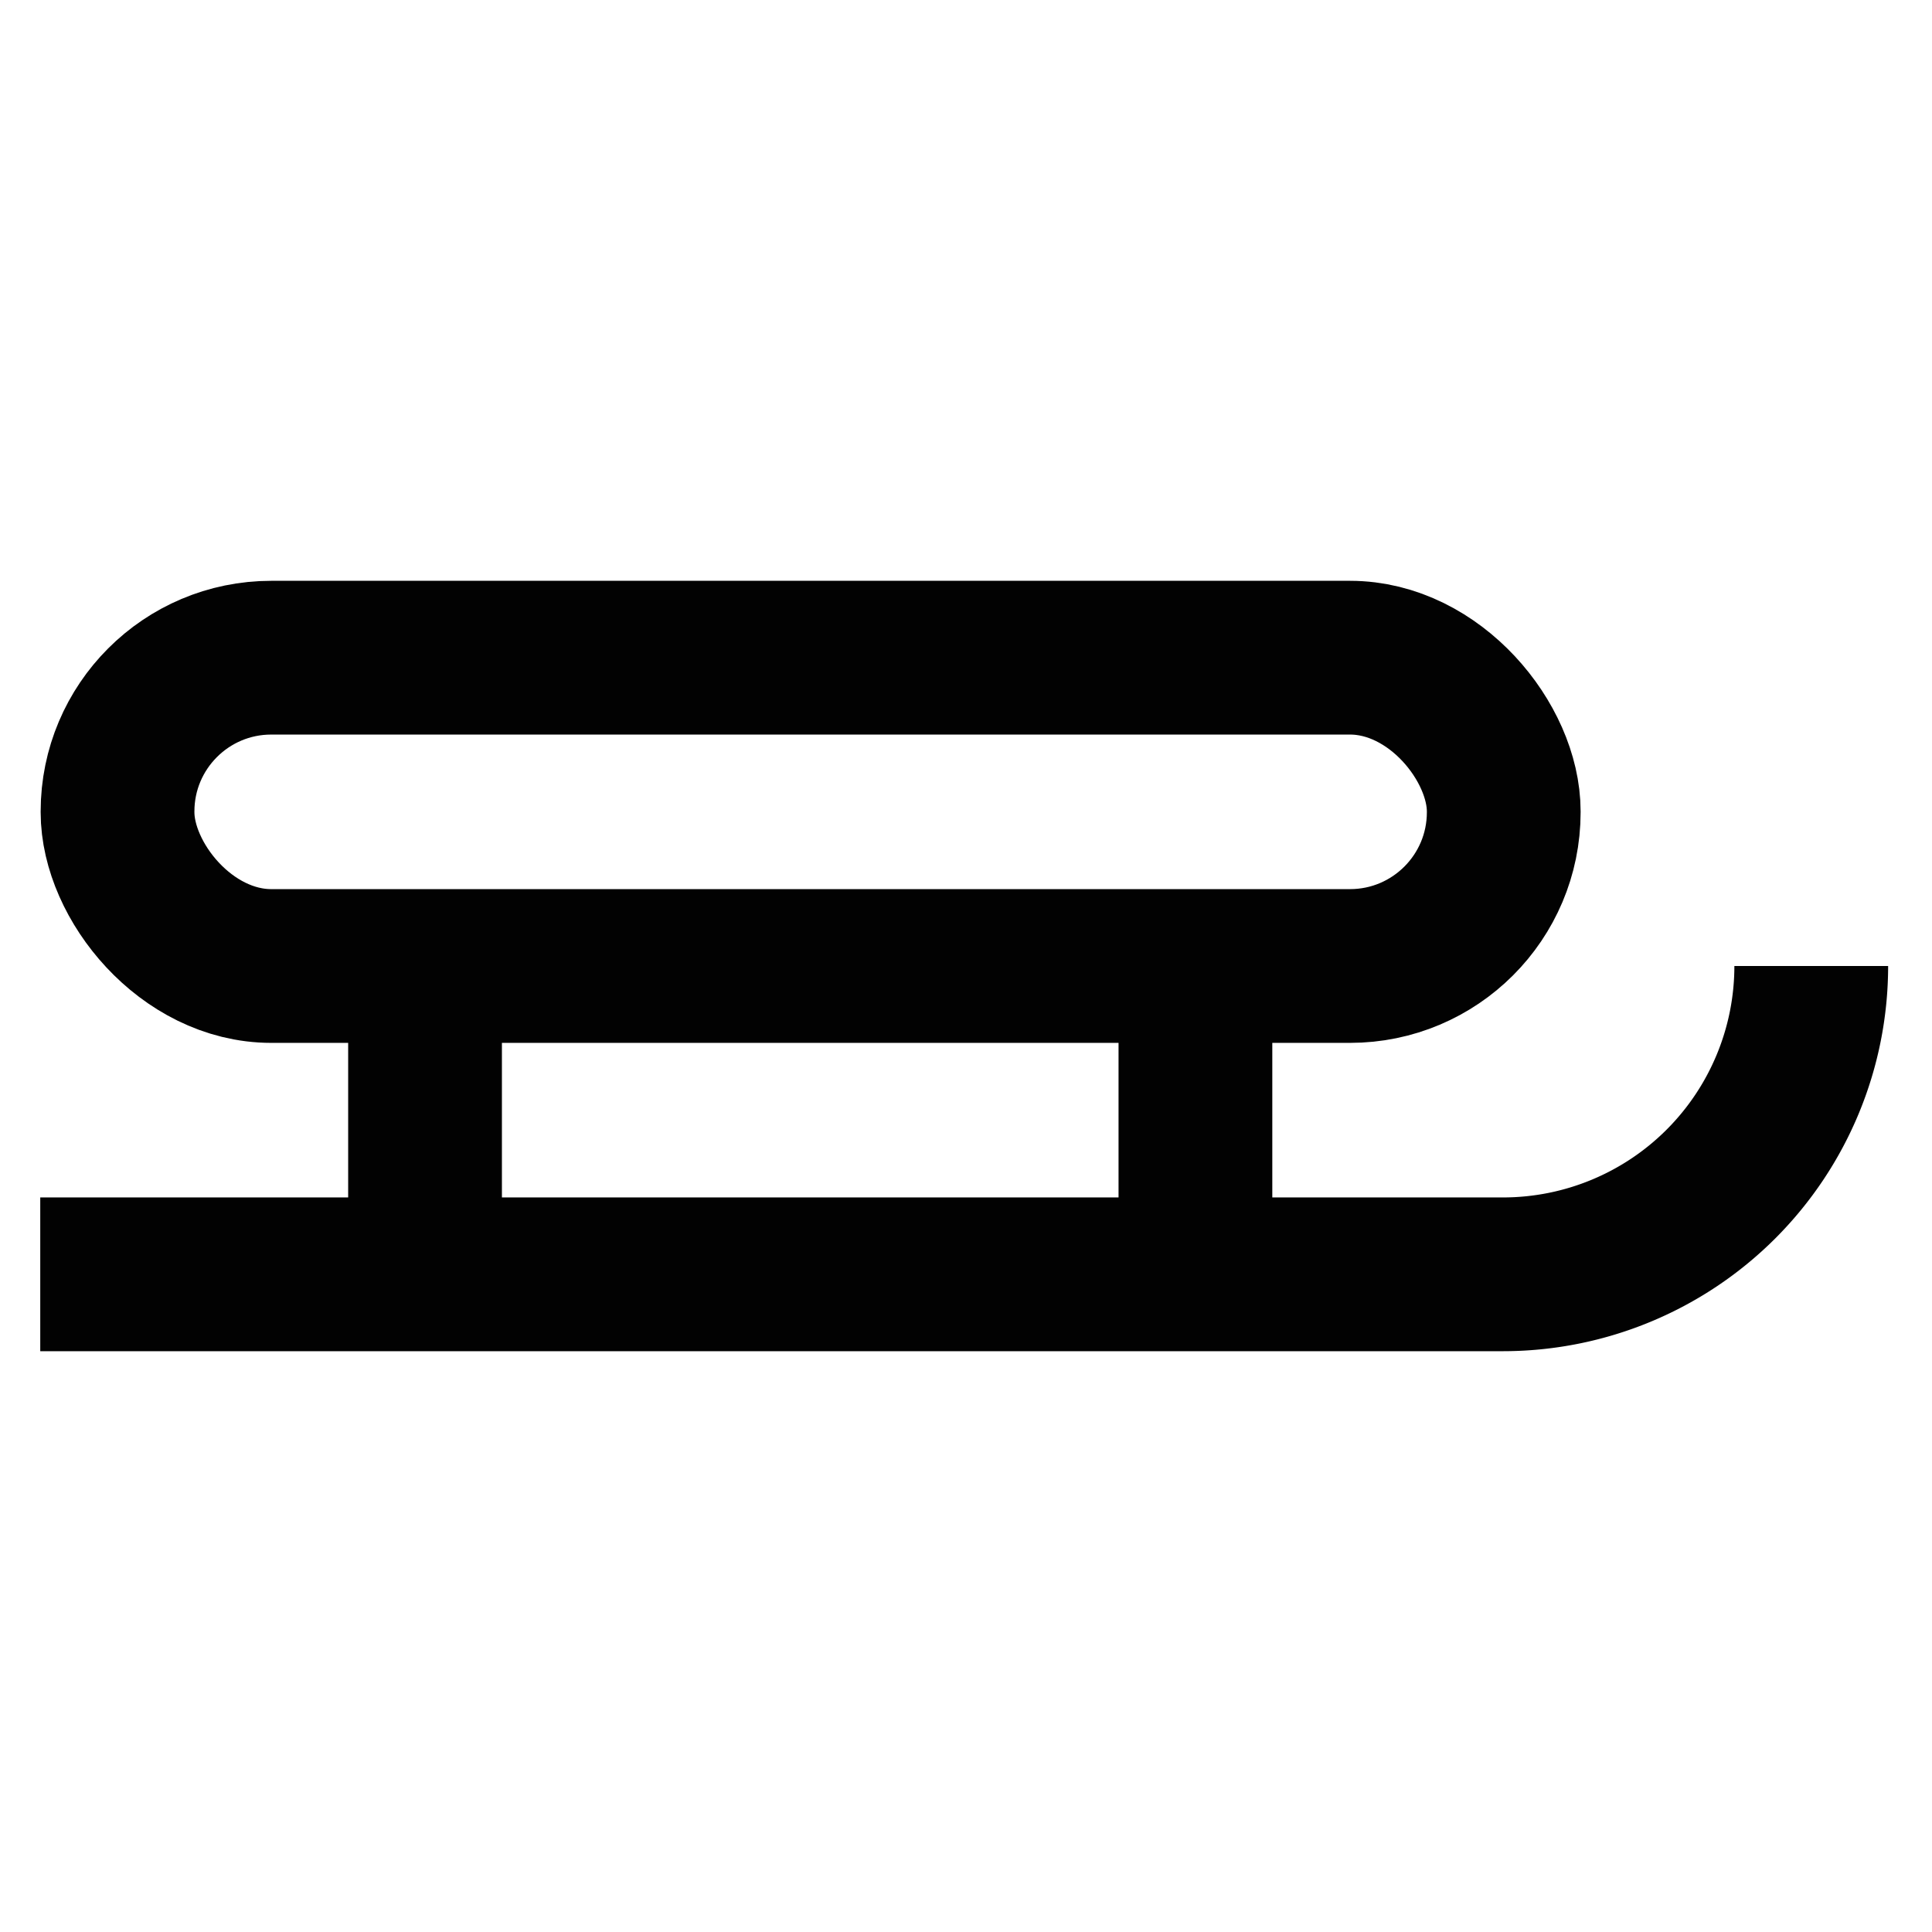 <?xml version="1.0" encoding="utf-8"?>
<svg width="800px" height="800px" viewBox="0 0 24 24" id="Layer_1" data-name="Layer 1" xmlns="http://www.w3.org/2000/svg"><defs><style>.cls-1{fill:none;stroke:#020202;stroke-miterlimit:10;stroke-width:1.91px;}</style></defs><rect class="cls-1" x="1.46" y="8.17" width="17.22" height="3.83" rx="1.91"/><path class="cls-1" d="M.5,15.83H18.67A3.83,3.83,0,0,0,22.5,12h0"/><line class="cls-1" x1="5.28" y1="12" x2="5.28" y2="15.83"/><line class="cls-1" x1="14.85" y1="12" x2="14.85" y2="15.83"/></svg>